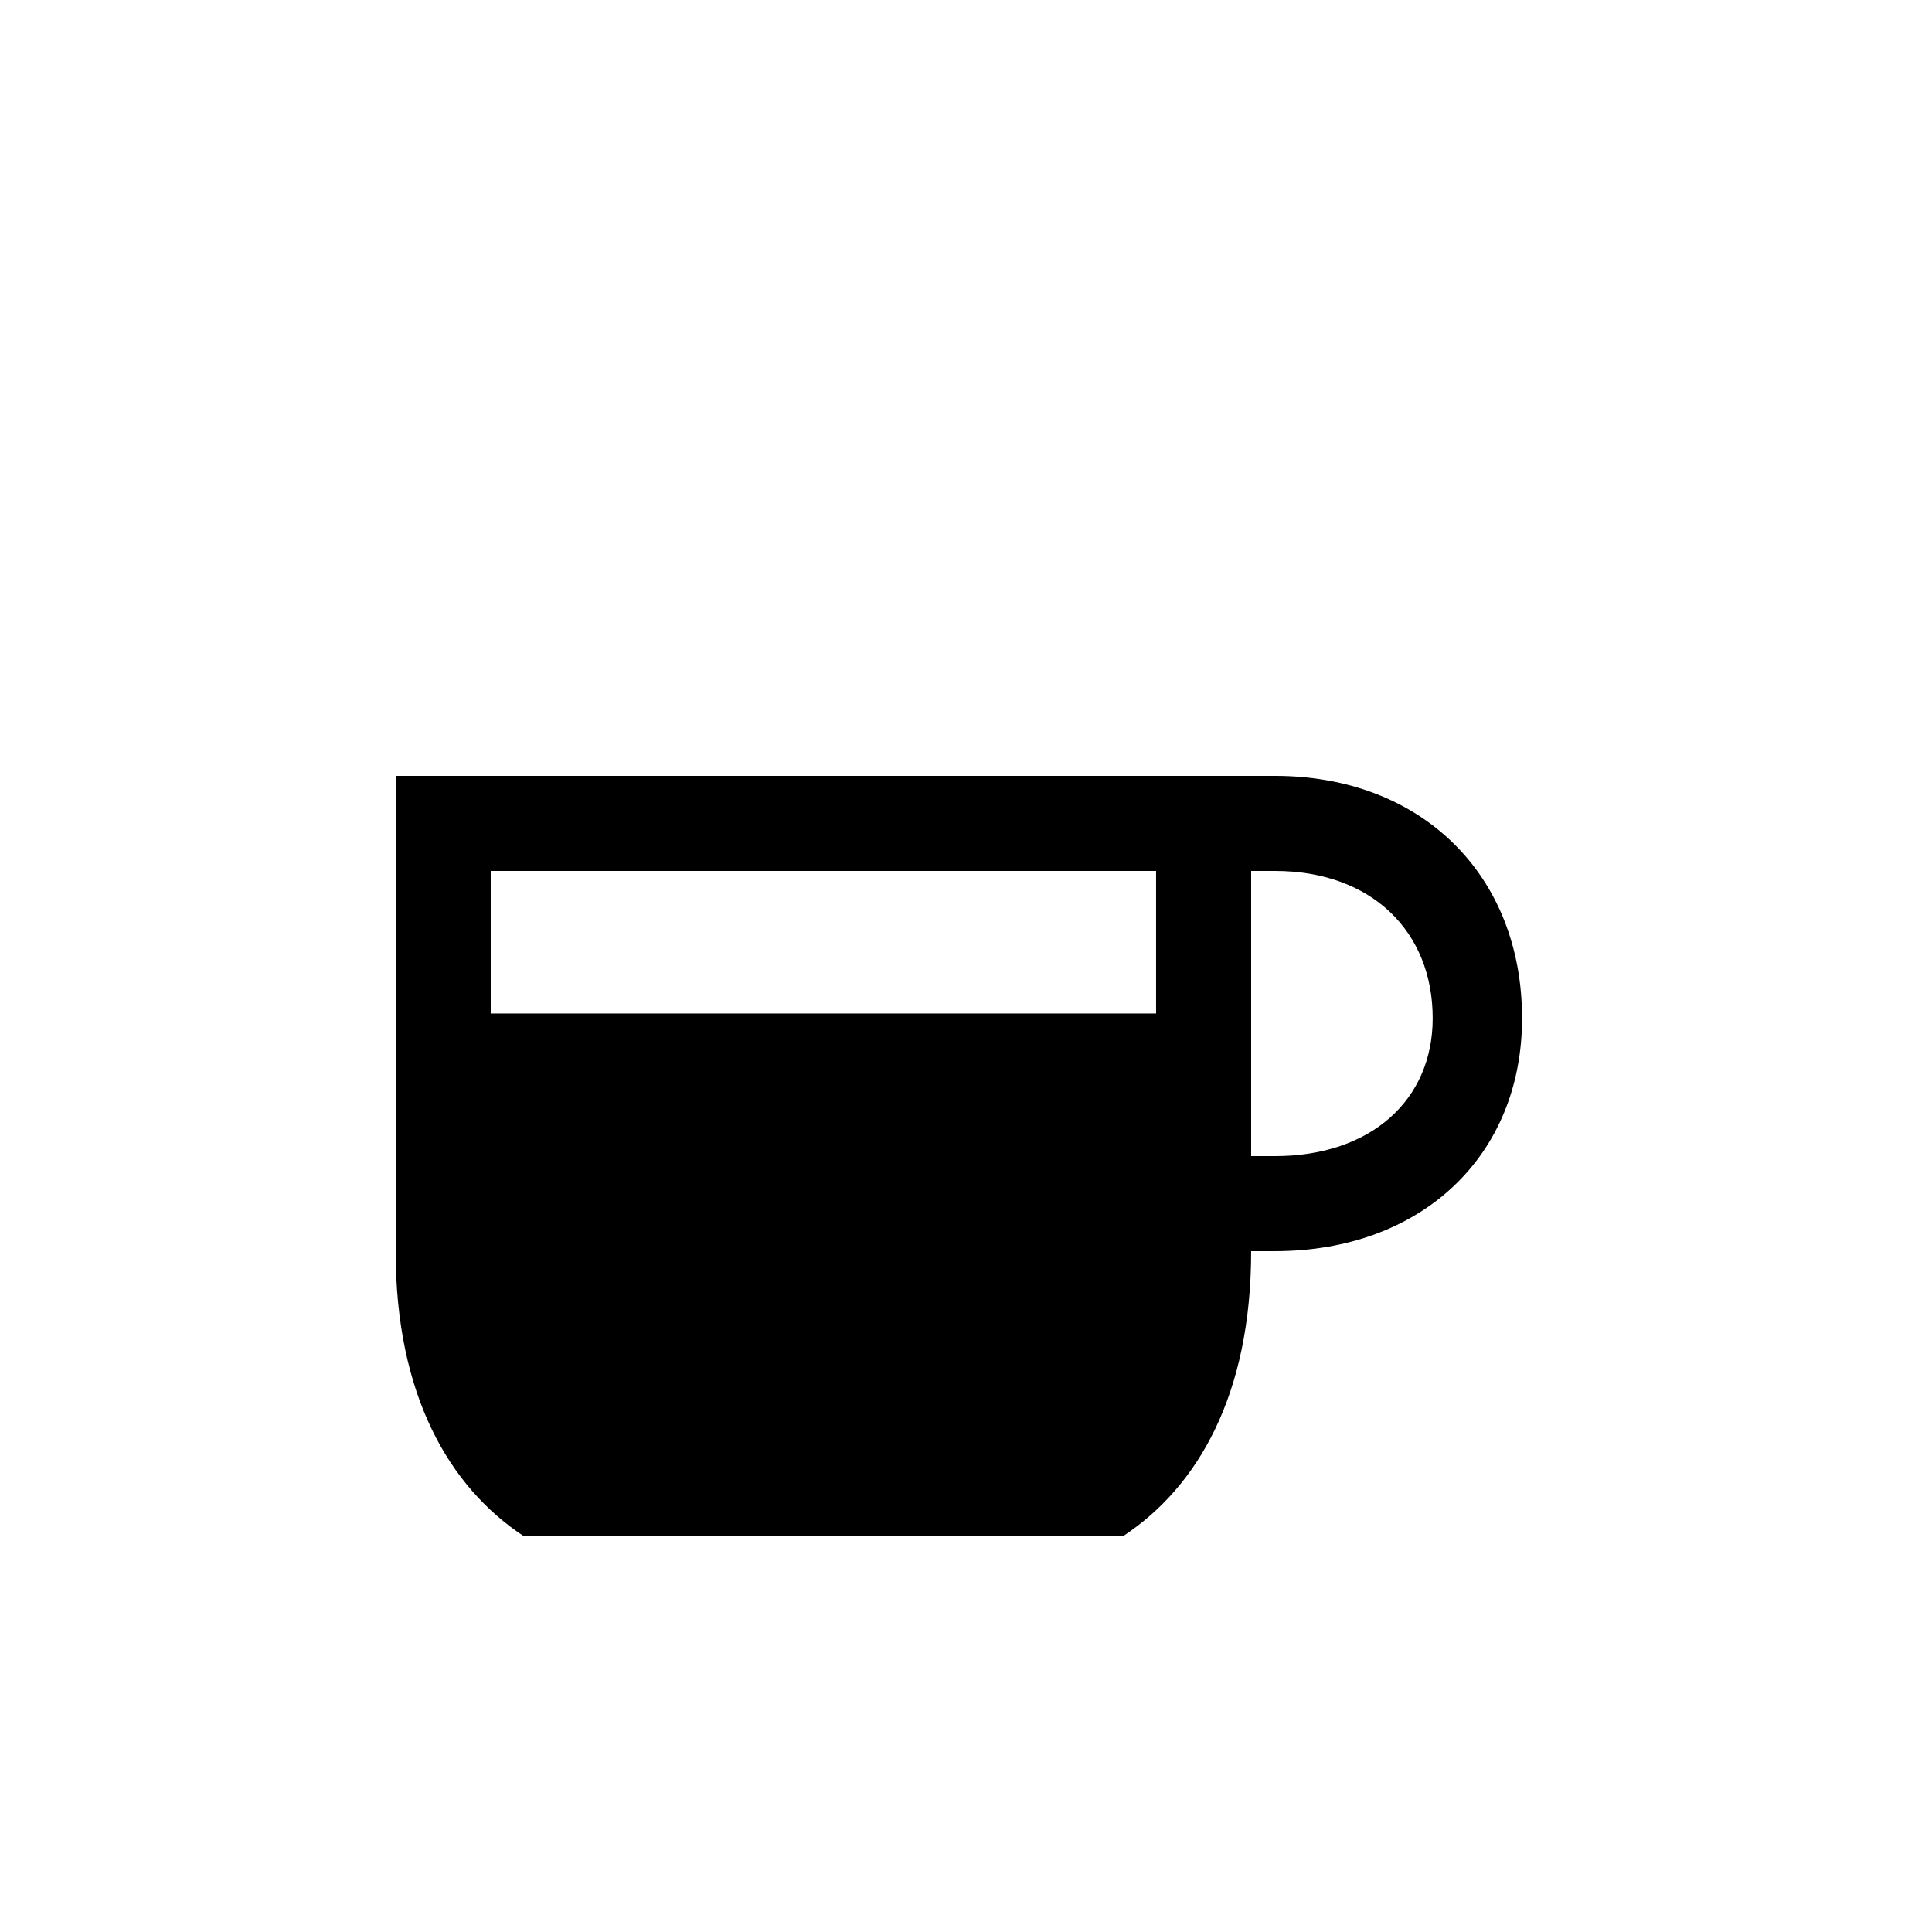 <?xml version="1.0" encoding="UTF-8"?>
<!-- Uploaded to: ICON Repo, www.svgrepo.com, Generator: ICON Repo Mixer Tools -->
<svg fill="#000000" width="800px" height="800px" version="1.1" viewBox="144 144 512 512" xmlns="http://www.w3.org/2000/svg">
 <path d="m441.56 551.14c19.902-13.098 34.008-37.535 34.008-75.57v-125.95h-226.71v125.95c0 38.039 14.105 62.473 34.008 75.57zm8.816-138.55h-176.33v-37.785h176.33zm17.633 62.977h13.855c38.793 0 65.496-25.191 65.496-61.715 0-38.039-26.703-64.234-65.496-64.234h-6.297v25.191h6.297c25.441 0 41.816 15.871 41.816 39.047 0 21.664-16.375 36.527-41.816 36.527h-13.855z"/>
</svg>
